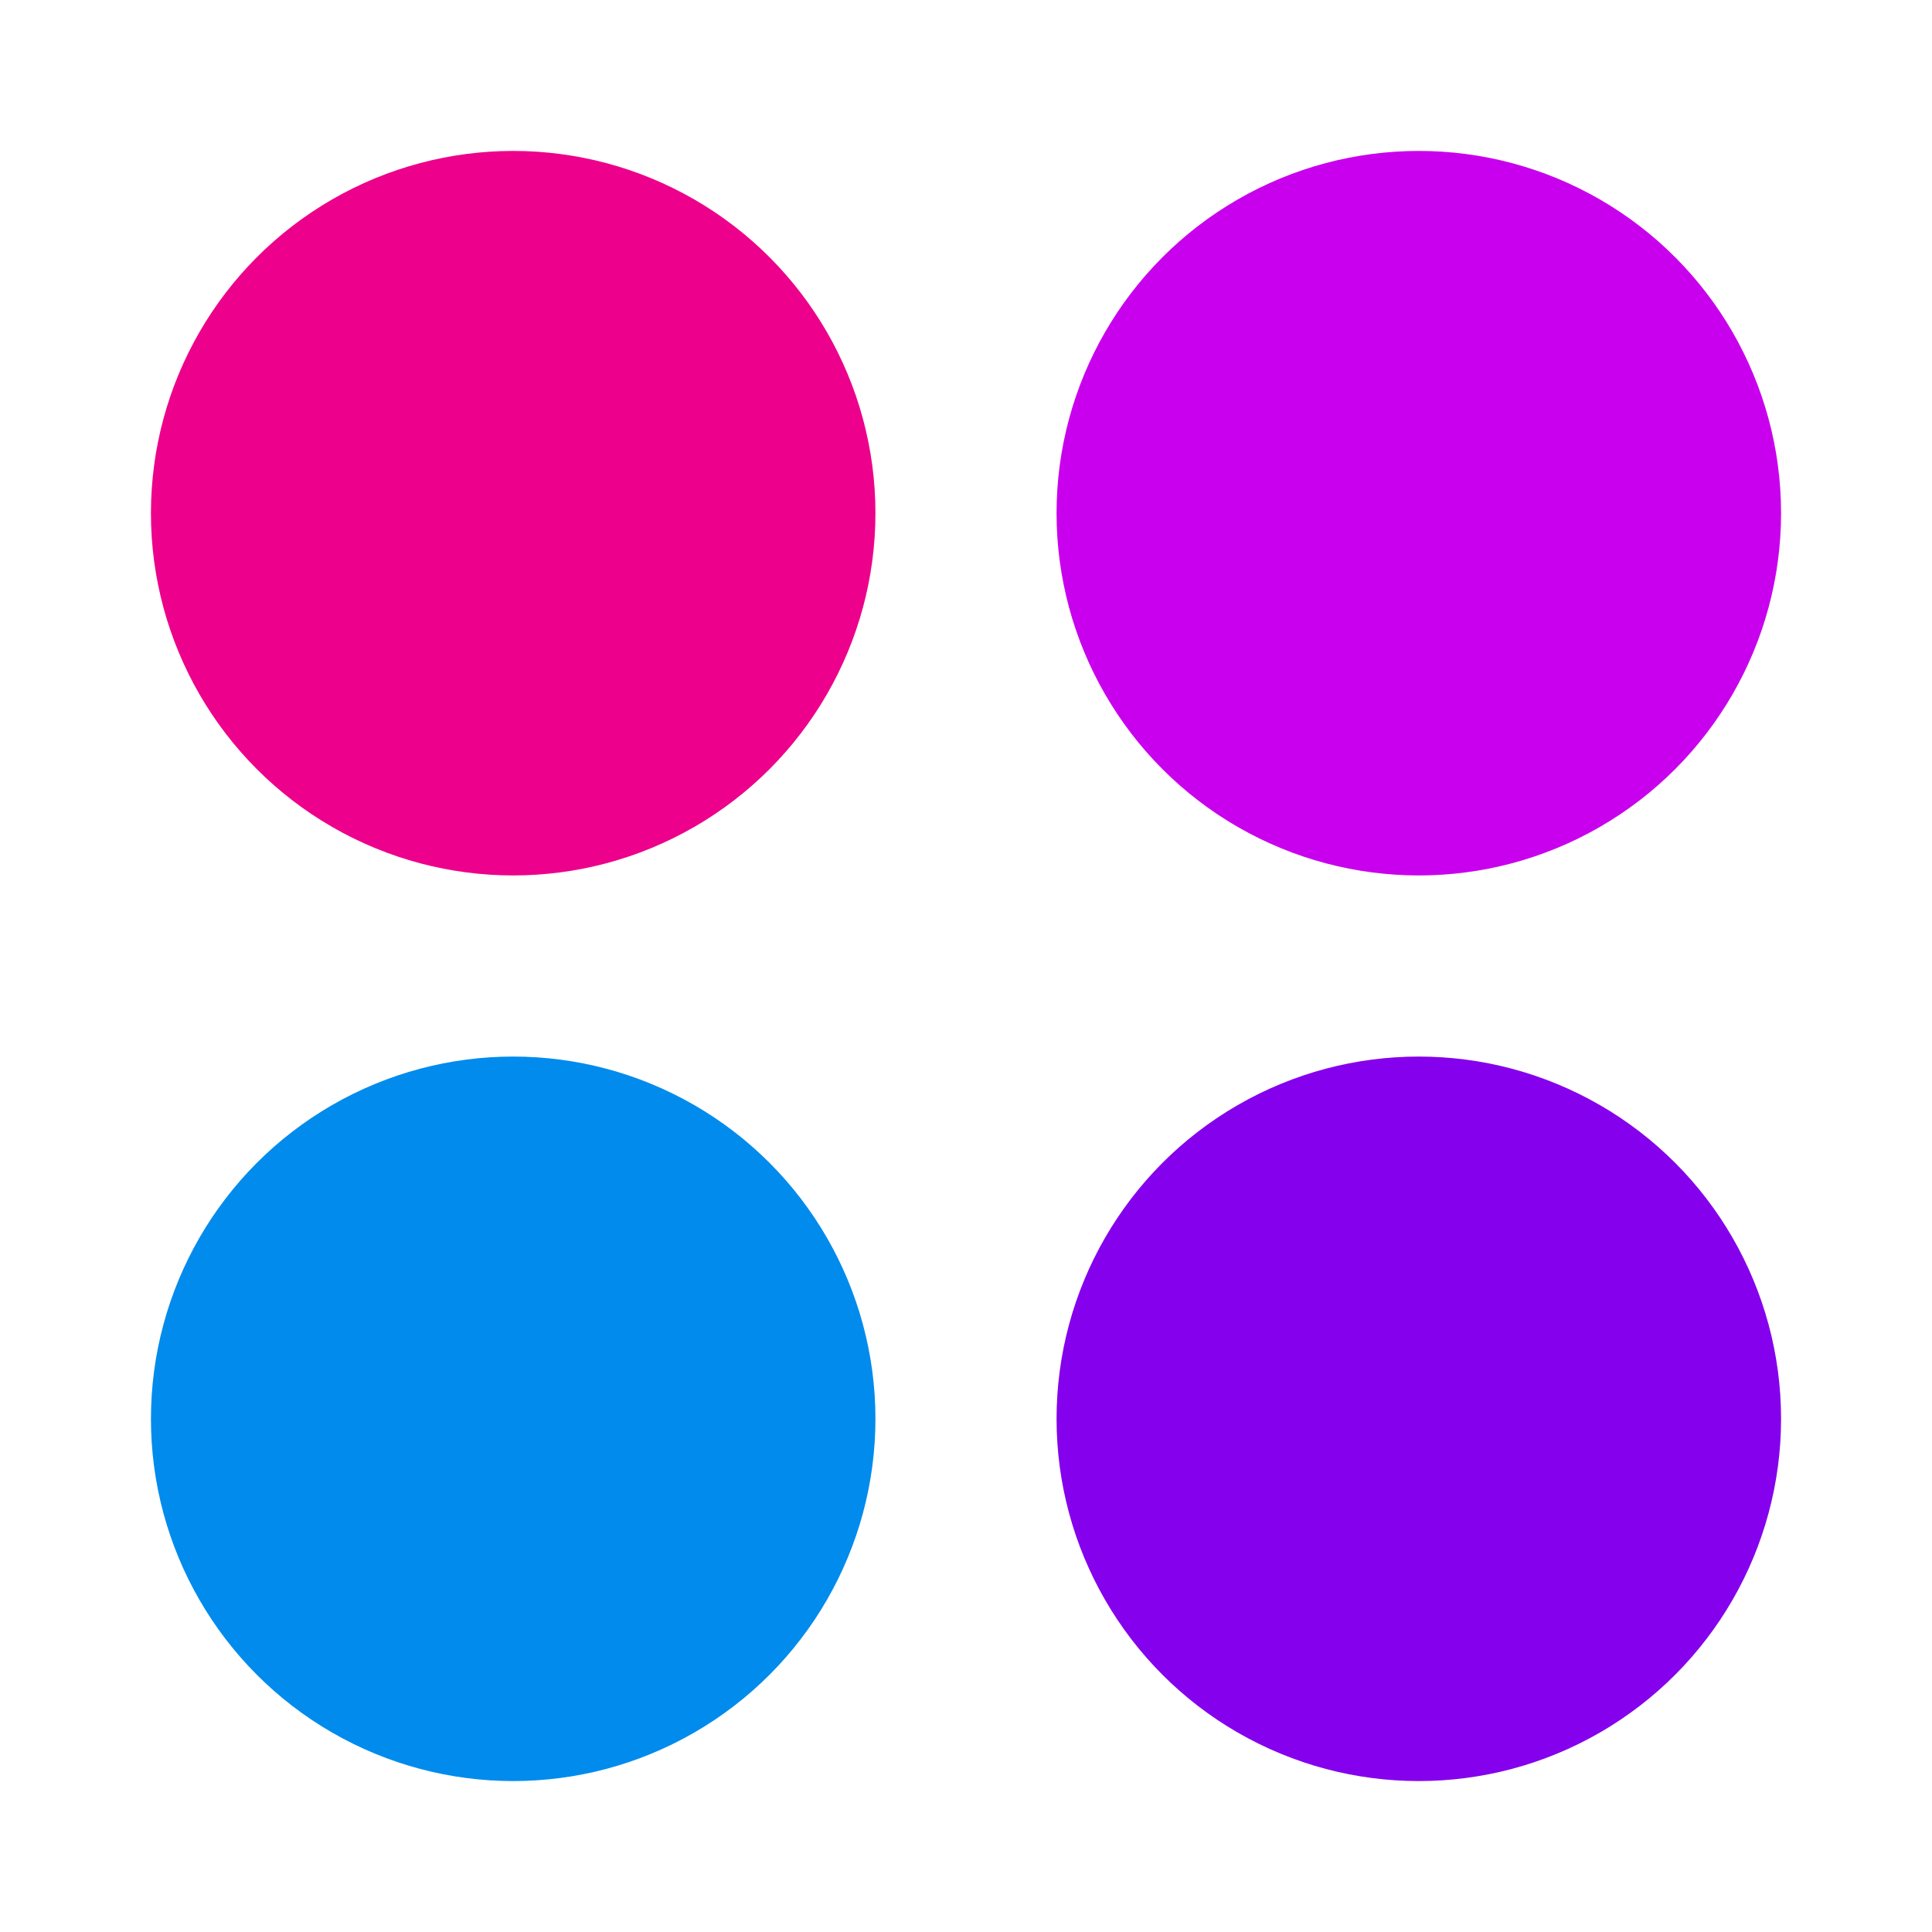 <svg width="256" height="256" viewBox="0 0 256 256" fill="none" xmlns="http://www.w3.org/2000/svg">
<circle cx="68" cy="68" r="48" fill="#ED008B"/>
<circle cx="188" cy="68" r="48" fill="#C900ED"/>
<circle cx="68" cy="188" r="48" fill="#008BED"/>
<circle cx="188" cy="188" r="48" fill="#8500ED"/>
</svg>
